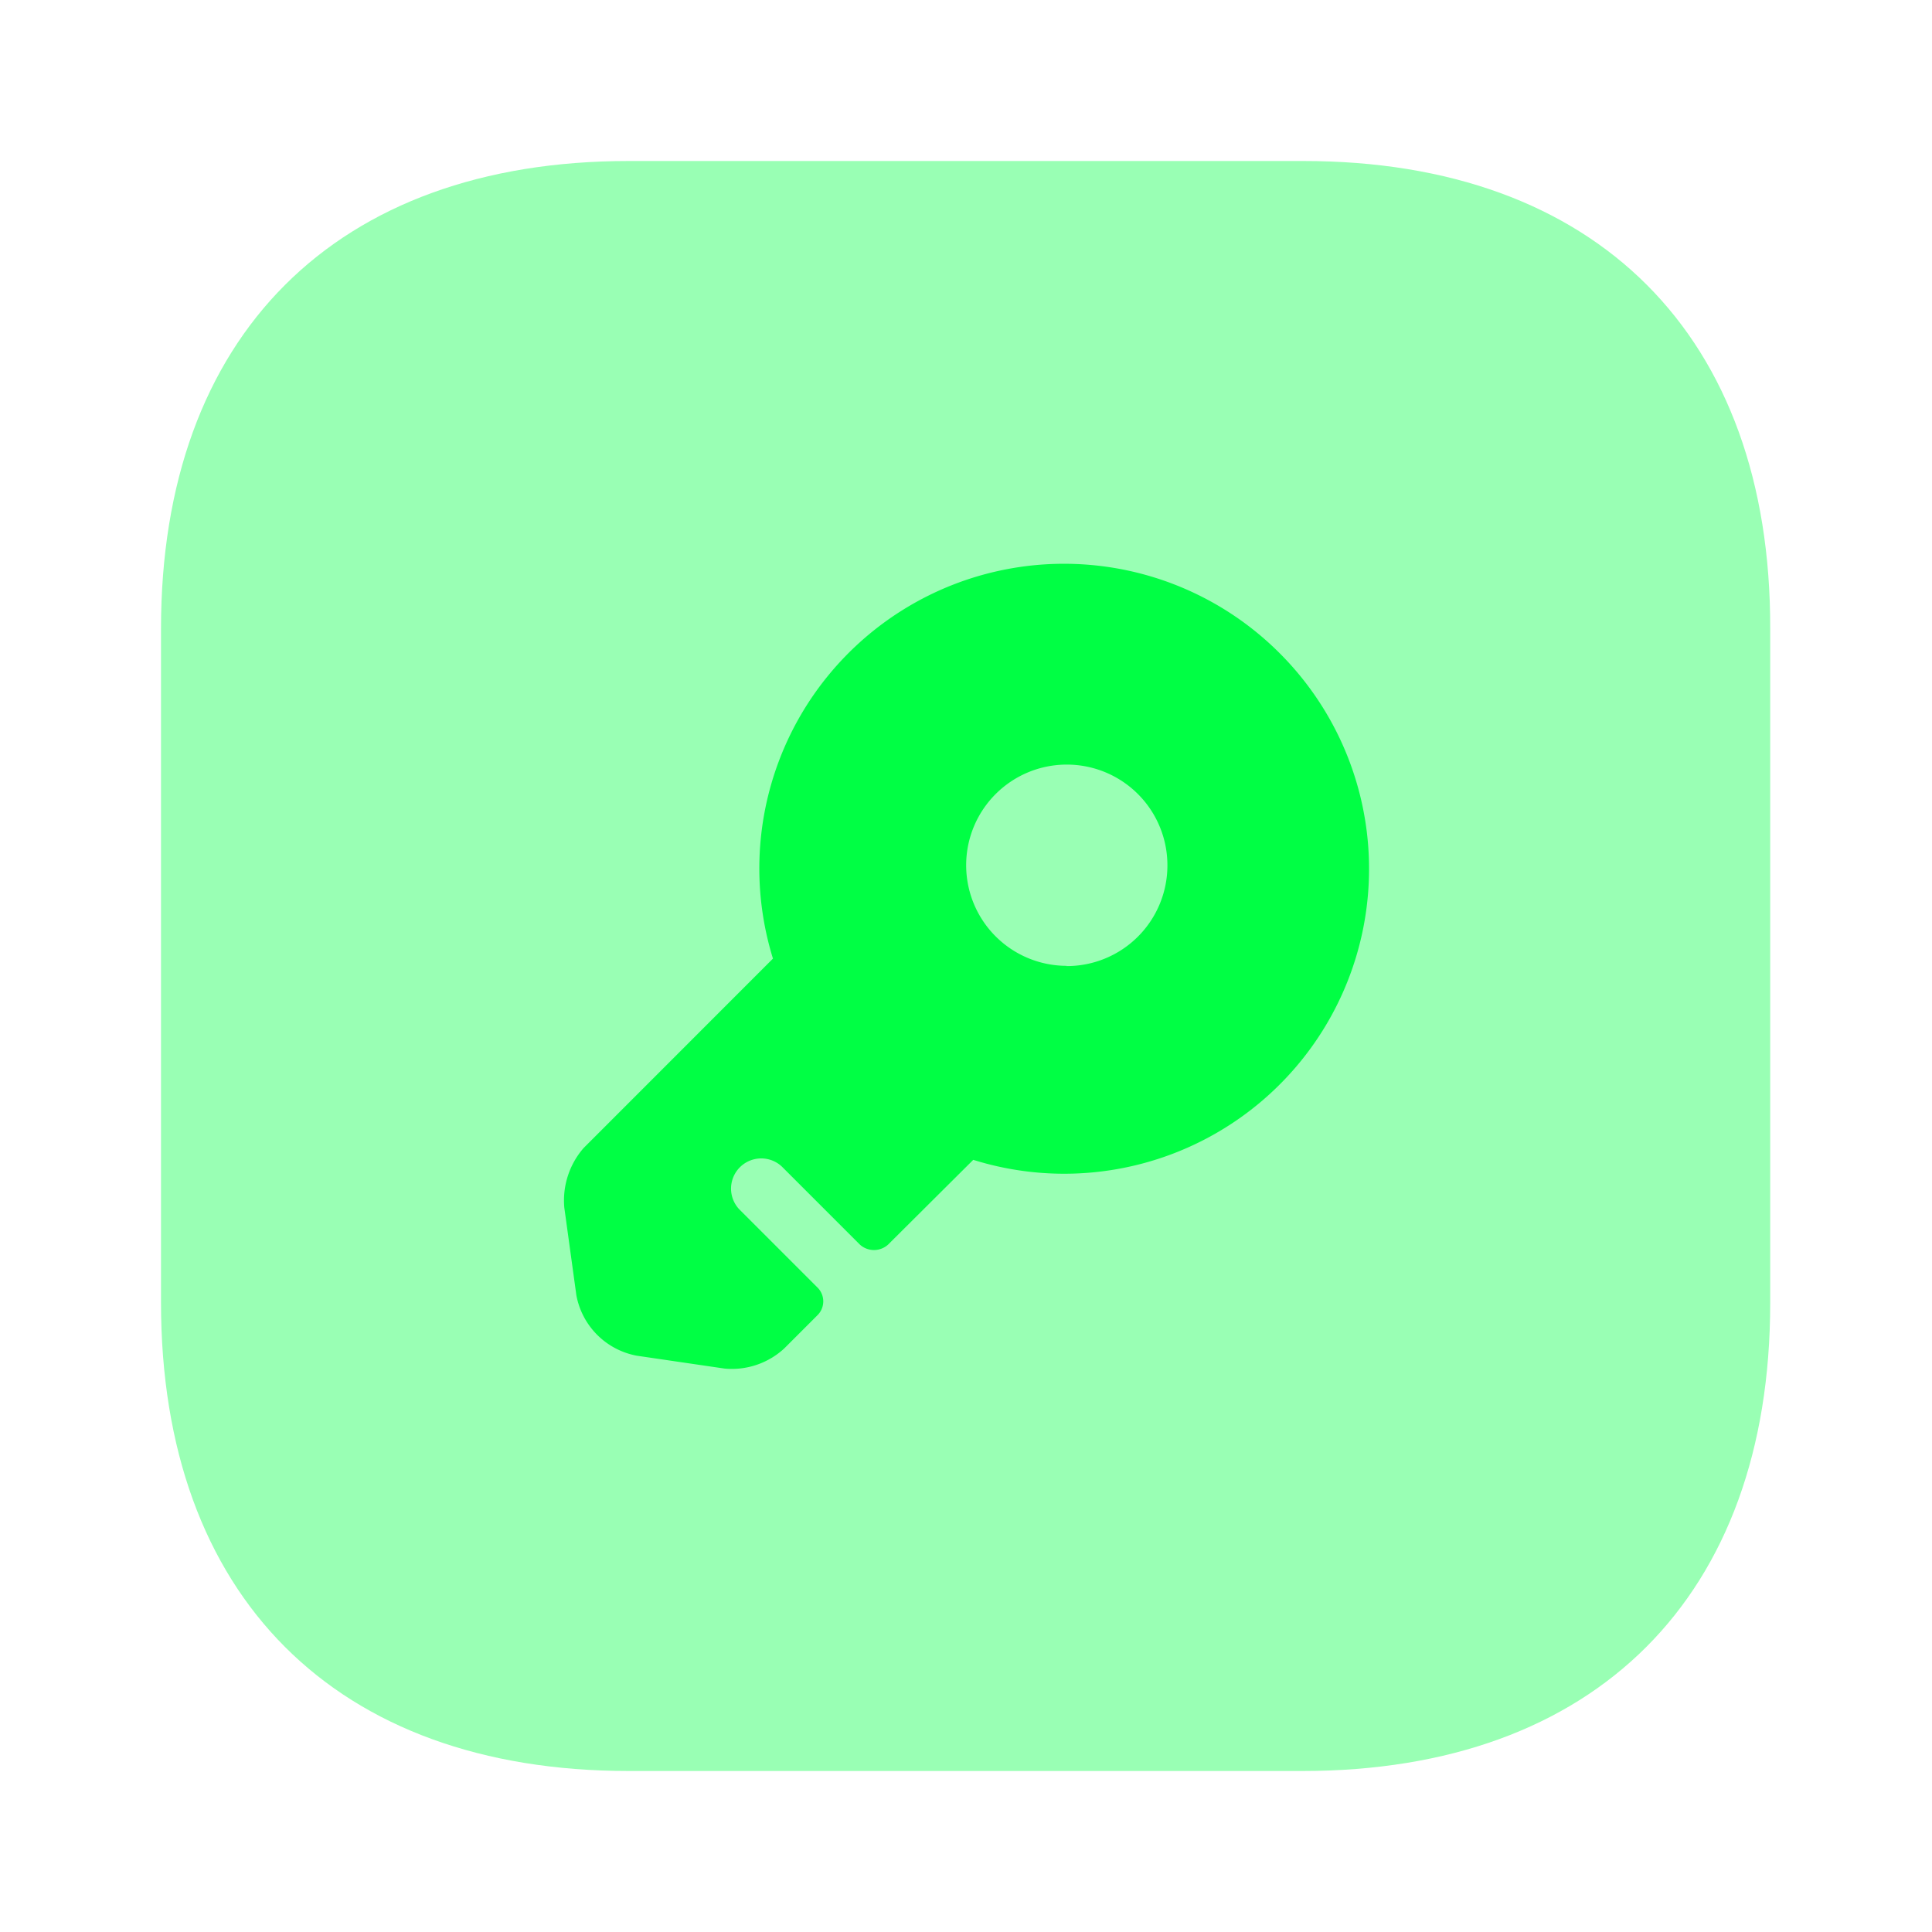 <svg xmlns="http://www.w3.org/2000/svg" width="24" height="24" viewBox="0 0 24 24">
  <g id="vuesax_bulk_key-square" data-name="vuesax/bulk/key-square" transform="translate(-748 -188)">
    <g id="key-square">
      <path id="Vector" d="M14.19,0H5.81C2.17,0,0,2.17,0,5.81v8.37C0,17.83,2.17,20,5.81,20h8.37c3.64,0,5.81-2.17,5.81-5.81V5.81C20,2.17,17.83,0,14.19,0Z" transform="translate(750 190)" fill="#0f4" opacity="0.4"/>
      <path id="Vector-2" data-name="Vector" d="M8.888,1.1A3.785,3.785,0,0,0,2.6,4.9L.248,7.253a.992.992,0,0,0-.24.74l.15,1.09a.938.938,0,0,0,.75.75L2,9.993a.96.96,0,0,0,.74-.25l.41-.41a.242.242,0,0,0,0-.35l-.97-.97a.375.375,0,0,1,.53-.53l.97.97a.261.261,0,0,0,.35,0L5.088,7.4a3.787,3.787,0,0,0,3.8-6.3Zm-2.64,3.89A1.25,1.25,0,1,1,7.5,3.743,1.25,1.25,0,0,1,6.248,4.993Z" transform="translate(755.002 195.008)" fill="#0f4"/>
      <path id="Vector-3" data-name="Vector" d="M0,0H24V24H0Z" transform="translate(748 188)" fill="none" opacity="0"/>
    </g>
  </g>
</svg>
